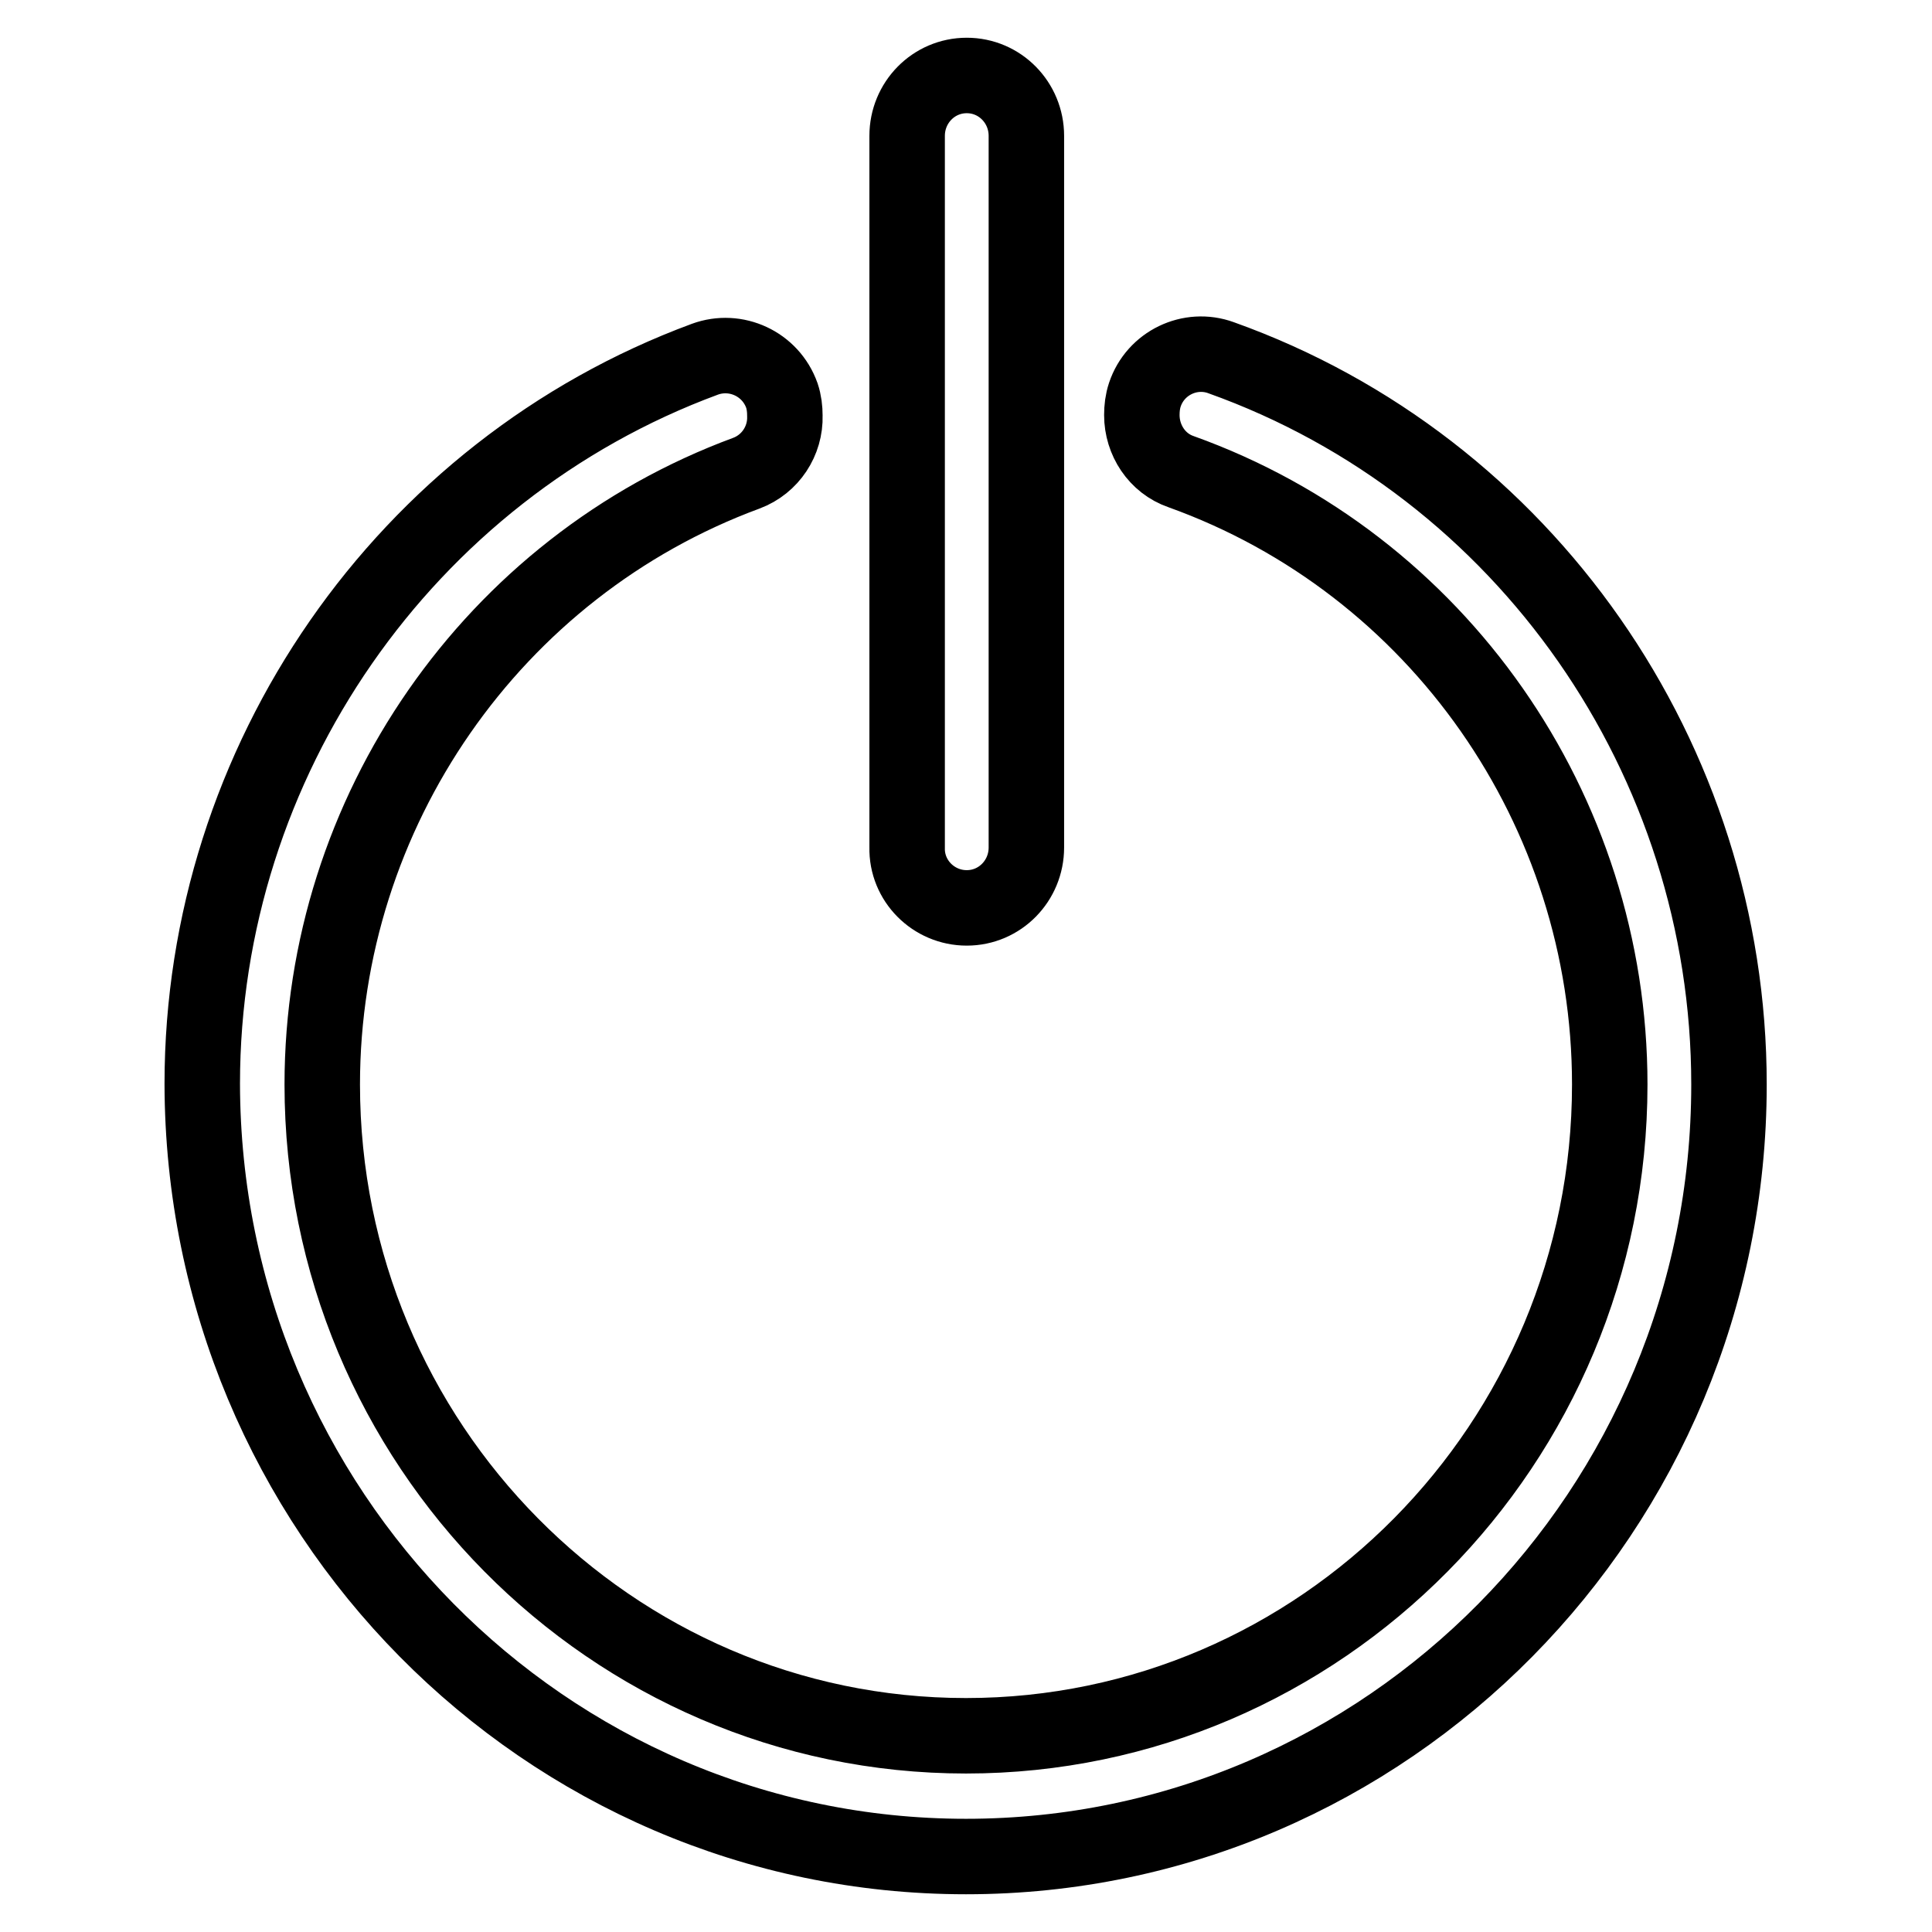 <?xml version="1.0" encoding="utf-8"?>
<!-- Svg Vector Icons : http://www.onlinewebfonts.com/icon -->
<!DOCTYPE svg PUBLIC "-//W3C//DTD SVG 1.1//EN" "http://www.w3.org/Graphics/SVG/1.1/DTD/svg11.dtd">
<svg version="1.1" xmlns="http://www.w3.org/2000/svg" xmlns:xlink="http://www.w3.org/1999/xlink" x="0px" y="0px" viewBox="0 0 256 256" enable-background="new 0 0 256 256" xml:space="preserve">
<g> <path stroke-width="10" fill-opacity="0" stroke="#000000"  d="M161.8,47.4c-4.1-1.5-8.7,0.7-10.1,4.9c-0.3,0.9-0.4,1.8-0.4,2.7c0,3.3,2,6.4,5.2,7.5 c34,12.2,56.8,44.8,56.8,81.2c0,47.6-38.3,86.3-85.3,86.3c-47,0-85.3-38.7-85.3-86.3c0-36.1,22.6-68.6,56.2-81 c3.2-1.2,5.2-4.3,5.1-7.6c0-0.9-0.1-1.8-0.4-2.7c-1.5-4.2-6.1-6.3-10.2-4.8c-39.8,14.7-66.6,53.3-66.6,96 C26.9,200.1,72.2,246,128,246c55.8,0,101.1-45.9,101.1-102.3C229.1,100.6,202.1,61.8,161.8,47.4z M128.1,120.3c4.4,0,7.9-3.6,7.9-8 V18c0-4.4-3.5-8-7.9-8c-4.4,0-7.9,3.6-7.9,8v94.3C120.1,116.7,123.7,120.3,128.1,120.3z"/></g>
</svg>